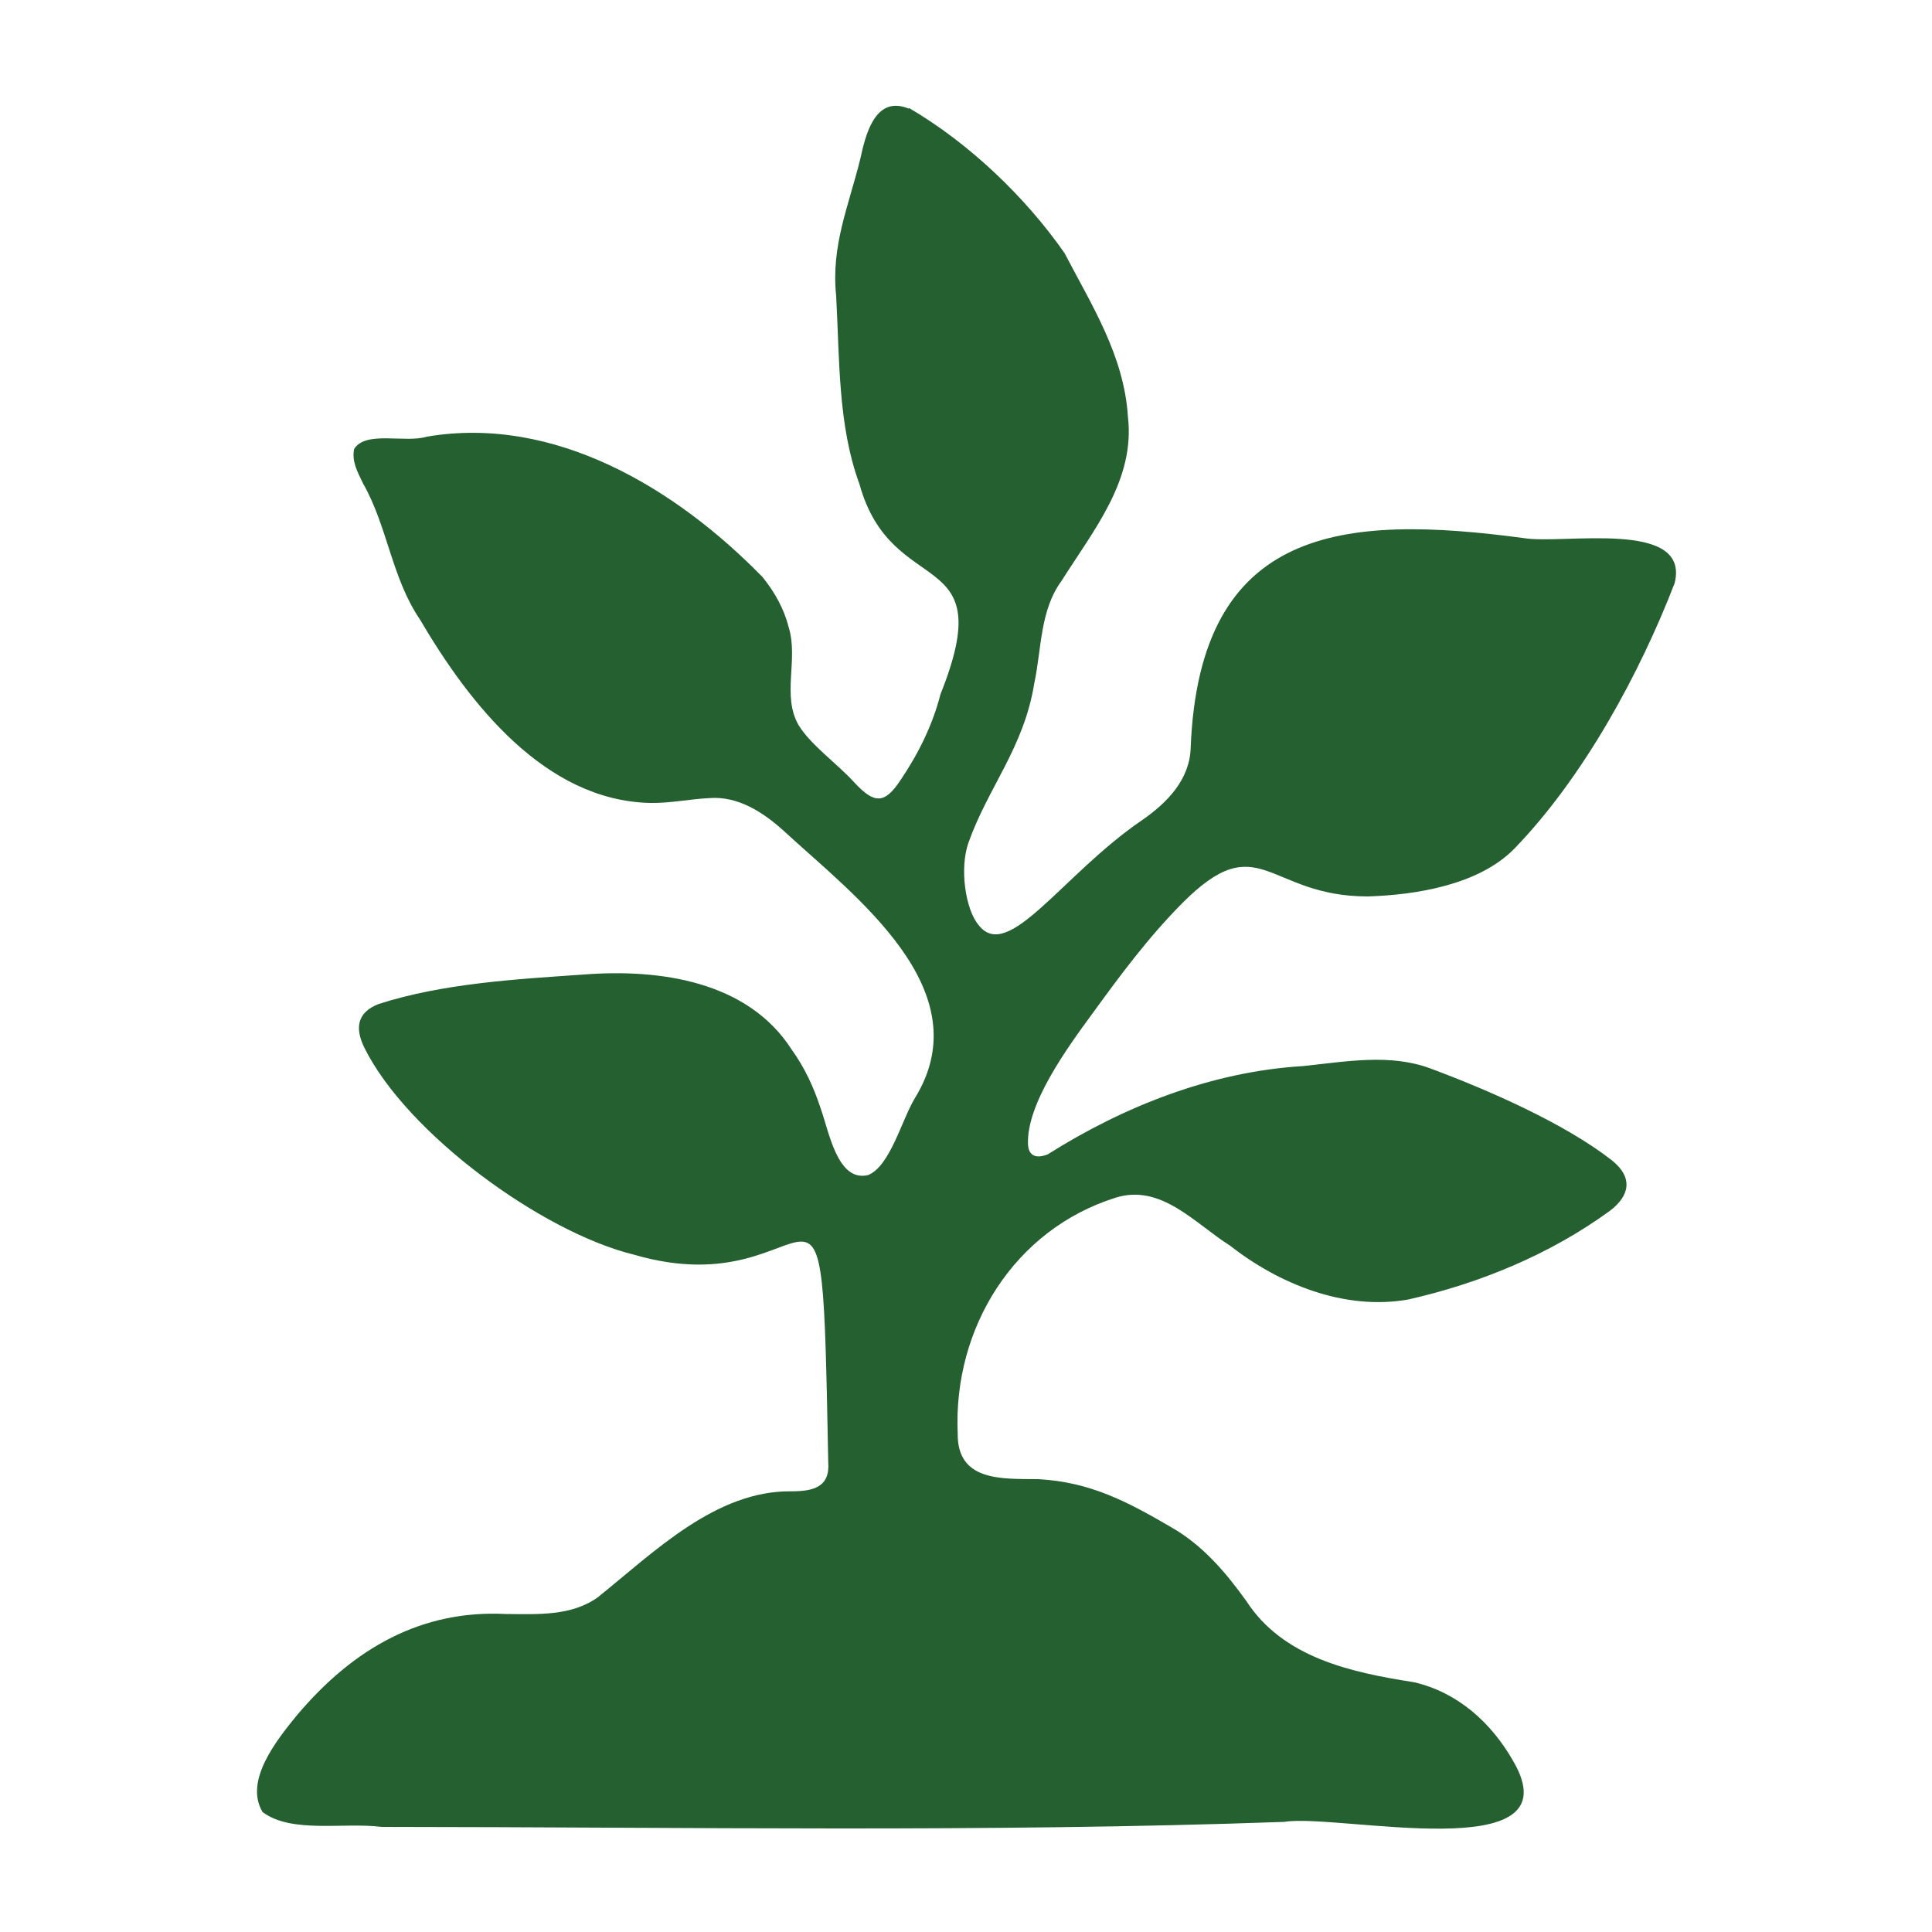 <svg viewBox="0 0 100 100" xmlns="http://www.w3.org/2000/svg" data-name="Layer 1" id="Layer_1">
  <defs>
    <style>
      .cls-1 {
        fill: #246030;
      }
    </style>
  </defs>
  <path d="M47.05,5.59c3.1,1.81,6.03,4.61,8.05,7.51,1.4,2.69,3.08,5.3,3.28,8.46.39,3.28-1.78,5.88-3.43,8.5-1.13,1.53-1.03,3.51-1.42,5.33-.54,3.32-2.39,5.37-3.4,8.22-.47,1.31-.17,3.46.53,4.28,1.53,1.95,4.31-2.61,8.44-5.43,1.32-.91,2.49-2.12,2.53-3.77.46-11.49,7.93-12.08,17.23-10.84,2,.35,8.64-1.01,7.82,2.33-1.77,4.59-4.67,10-8.3,13.75-1.86,1.89-5.12,2.39-7.58,2.47-5.23,0-5.6-3.67-9.6.34-1.79,1.81-3.18,3.69-4.7,5.78-1.29,1.76-3.39,4.65-3.29,6.73.04.59.43.73,1.02.5,3.94-2.49,8.5-4.29,13.22-4.57,2.27-.24,4.5-.65,6.58.12,3.04,1.13,6.97,2.86,9.39,4.75,1.16.92.9,1.87-.09,2.62-3.1,2.26-6.73,3.75-10.43,4.59-3.32.59-6.71-.81-9.24-2.79-1.82-1.15-3.56-3.21-5.91-2.48-5.26,1.65-8.42,6.75-8.18,12.2-.03,2.51,2.3,2.35,4.17,2.37,2.69.15,4.59,1.15,6.9,2.5,1.61.92,2.81,2.33,3.87,3.81,1.9,2.93,5.4,3.69,8.67,4.2,2.27.52,4.01,2.1,5.13,4.06,3.31,5.62-9.08,2.71-11.84,3.17-15.4.55-30.77.27-46.72.26-1.94-.25-4.66.36-6.16-.77-.96-1.61.71-3.7,1.78-5.01,2.95-3.5,6.47-5.46,10.82-5.24,1.64.01,3.38.12,4.76-.87,2.94-2.37,6.11-5.52,10-5.48,1.12,0,2.02-.2,1.92-1.5-.37-19.03-.14-7.85-10.06-10.75-4.75-1.16-11.75-6.27-13.95-10.71-.51-1.04-.36-1.83.73-2.26,3.35-1.08,7.18-1.29,10.64-1.53,3.9-.3,8.47.33,10.75,3.89.65.9,1.13,1.92,1.49,3.02.44,1.21.87,3.86,2.47,3.47,1.14-.48,1.72-2.83,2.42-3.99,3.45-5.61-3.17-10.48-6.8-13.83-1.06-.96-2.37-1.81-3.85-1.69-1.02.05-2.03.27-3.06.25-5.45-.12-9.36-5.15-11.91-9.49-1.47-2.16-1.68-4.82-2.95-7.05-.29-.6-.59-1.14-.46-1.78.6-.97,2.65-.29,3.77-.64,6.61-1.12,12.89,2.68,17.37,7.27.63.78,1.11,1.64,1.35,2.59.52,1.67-.37,3.56.52,5.08.62,1.02,1.99,1.98,2.87,2.95,1.04,1.12,1.57,1.16,2.42-.14.91-1.35,1.64-2.82,2.05-4.42,3.14-7.84-2.51-4.77-4.2-10.89-1.11-3.02-1.02-6.41-1.2-9.72-.27-2.6.63-4.6,1.25-7.1.26-1.2.73-3.18,2.34-2.66l.16.06Z" class="cls-1"></path>
</svg>